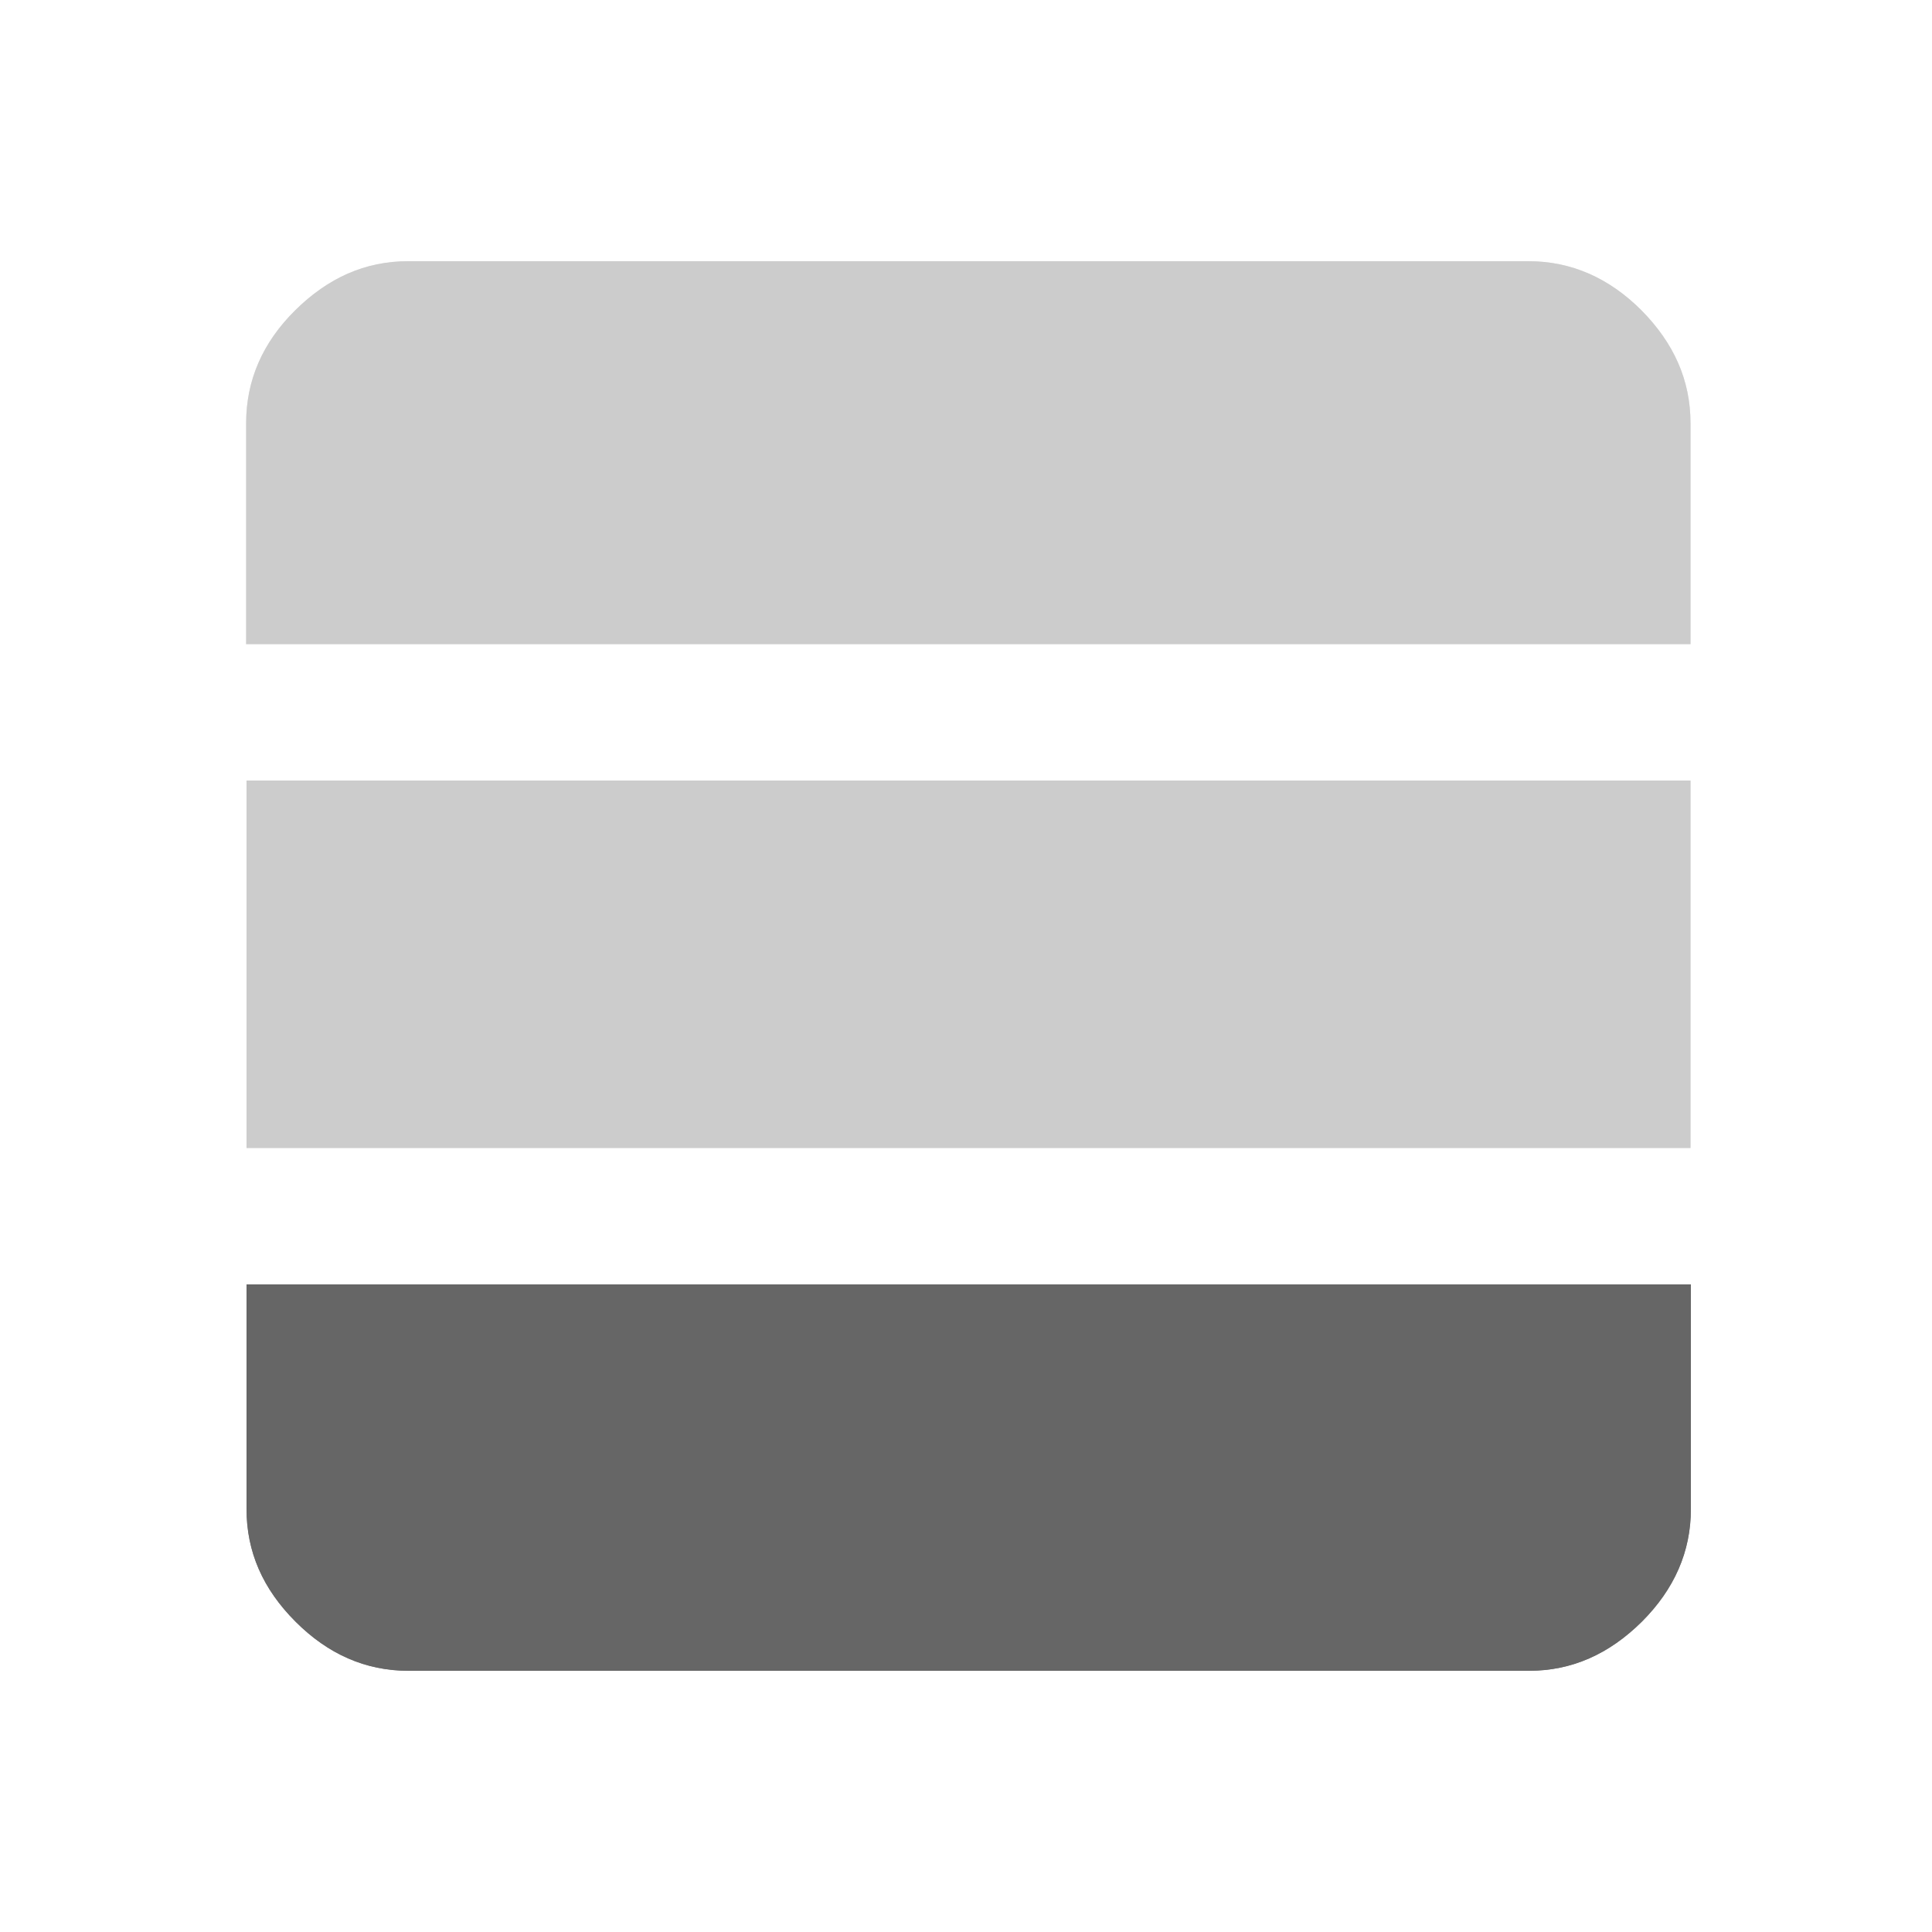 <?xml version="1.0" encoding="utf-8"?>
<!-- Generator: Adobe Illustrator 24.1.2, SVG Export Plug-In . SVG Version: 6.00 Build 0)  -->
<svg version="1.1" id="Layer_1" xmlns="http://www.w3.org/2000/svg" xmlns:xlink="http://www.w3.org/1999/xlink" x="0px" y="0px"
	 viewBox="0 0 500 500" enable-background="new 0 0 500 500" xml:space="preserve">
<g id="State:EnabledDeactivatedHighlight">
	<path fill="#E6E6E6" d="M437.5,166.7v-57.2c0-11.1-4.3-20.7-12.7-29.2c-8.4-8.4-18.2-12.7-29.2-12.7h-290
		c-11.1,0-20.7,4.3-29.2,12.7s-12.7,18.2-12.7,29.2v57.2H437.5z"/>
	<path fill="#808080" d="M63.8,332.4v58.1c0,11.1,4.2,20.7,12.7,29.2c8.4,8.4,18.1,12.7,29.2,12.7h290c11.1,0,20.7-4.3,29.2-12.7
		c8.4-8.4,12.7-18.1,12.7-29.2v-58.1H63.8z"/>
	<rect x="63.8" y="202" fill="#E6E6E6" width="373.7" height="95.1"/>
</g>
<g id="State:EnabledDeactivatedNoHighlight">
	<path fill="#CCCCCC" d="M437.5,166.7v-57.2c0-11.1-4.3-20.7-12.7-29.2c-8.4-8.4-18.2-12.7-29.2-12.7h-290
		c-11.1,0-20.7,4.3-29.2,12.7s-12.7,18.2-12.7,29.2v57.2H437.5z"/>
	<path fill="#666666" d="M63.8,332.4v58.1c0,11.1,4.2,20.7,12.7,29.2c8.4,8.4,18.1,12.7,29.2,12.7h290c11.1,0,20.7-4.3,29.2-12.7
		c8.4-8.4,12.7-18.1,12.7-29.2v-58.1H63.8z"/>
	<rect x="63.8" y="202" fill="#CCCCCC" width="373.7" height="95.1"/>
</g>
</svg>
